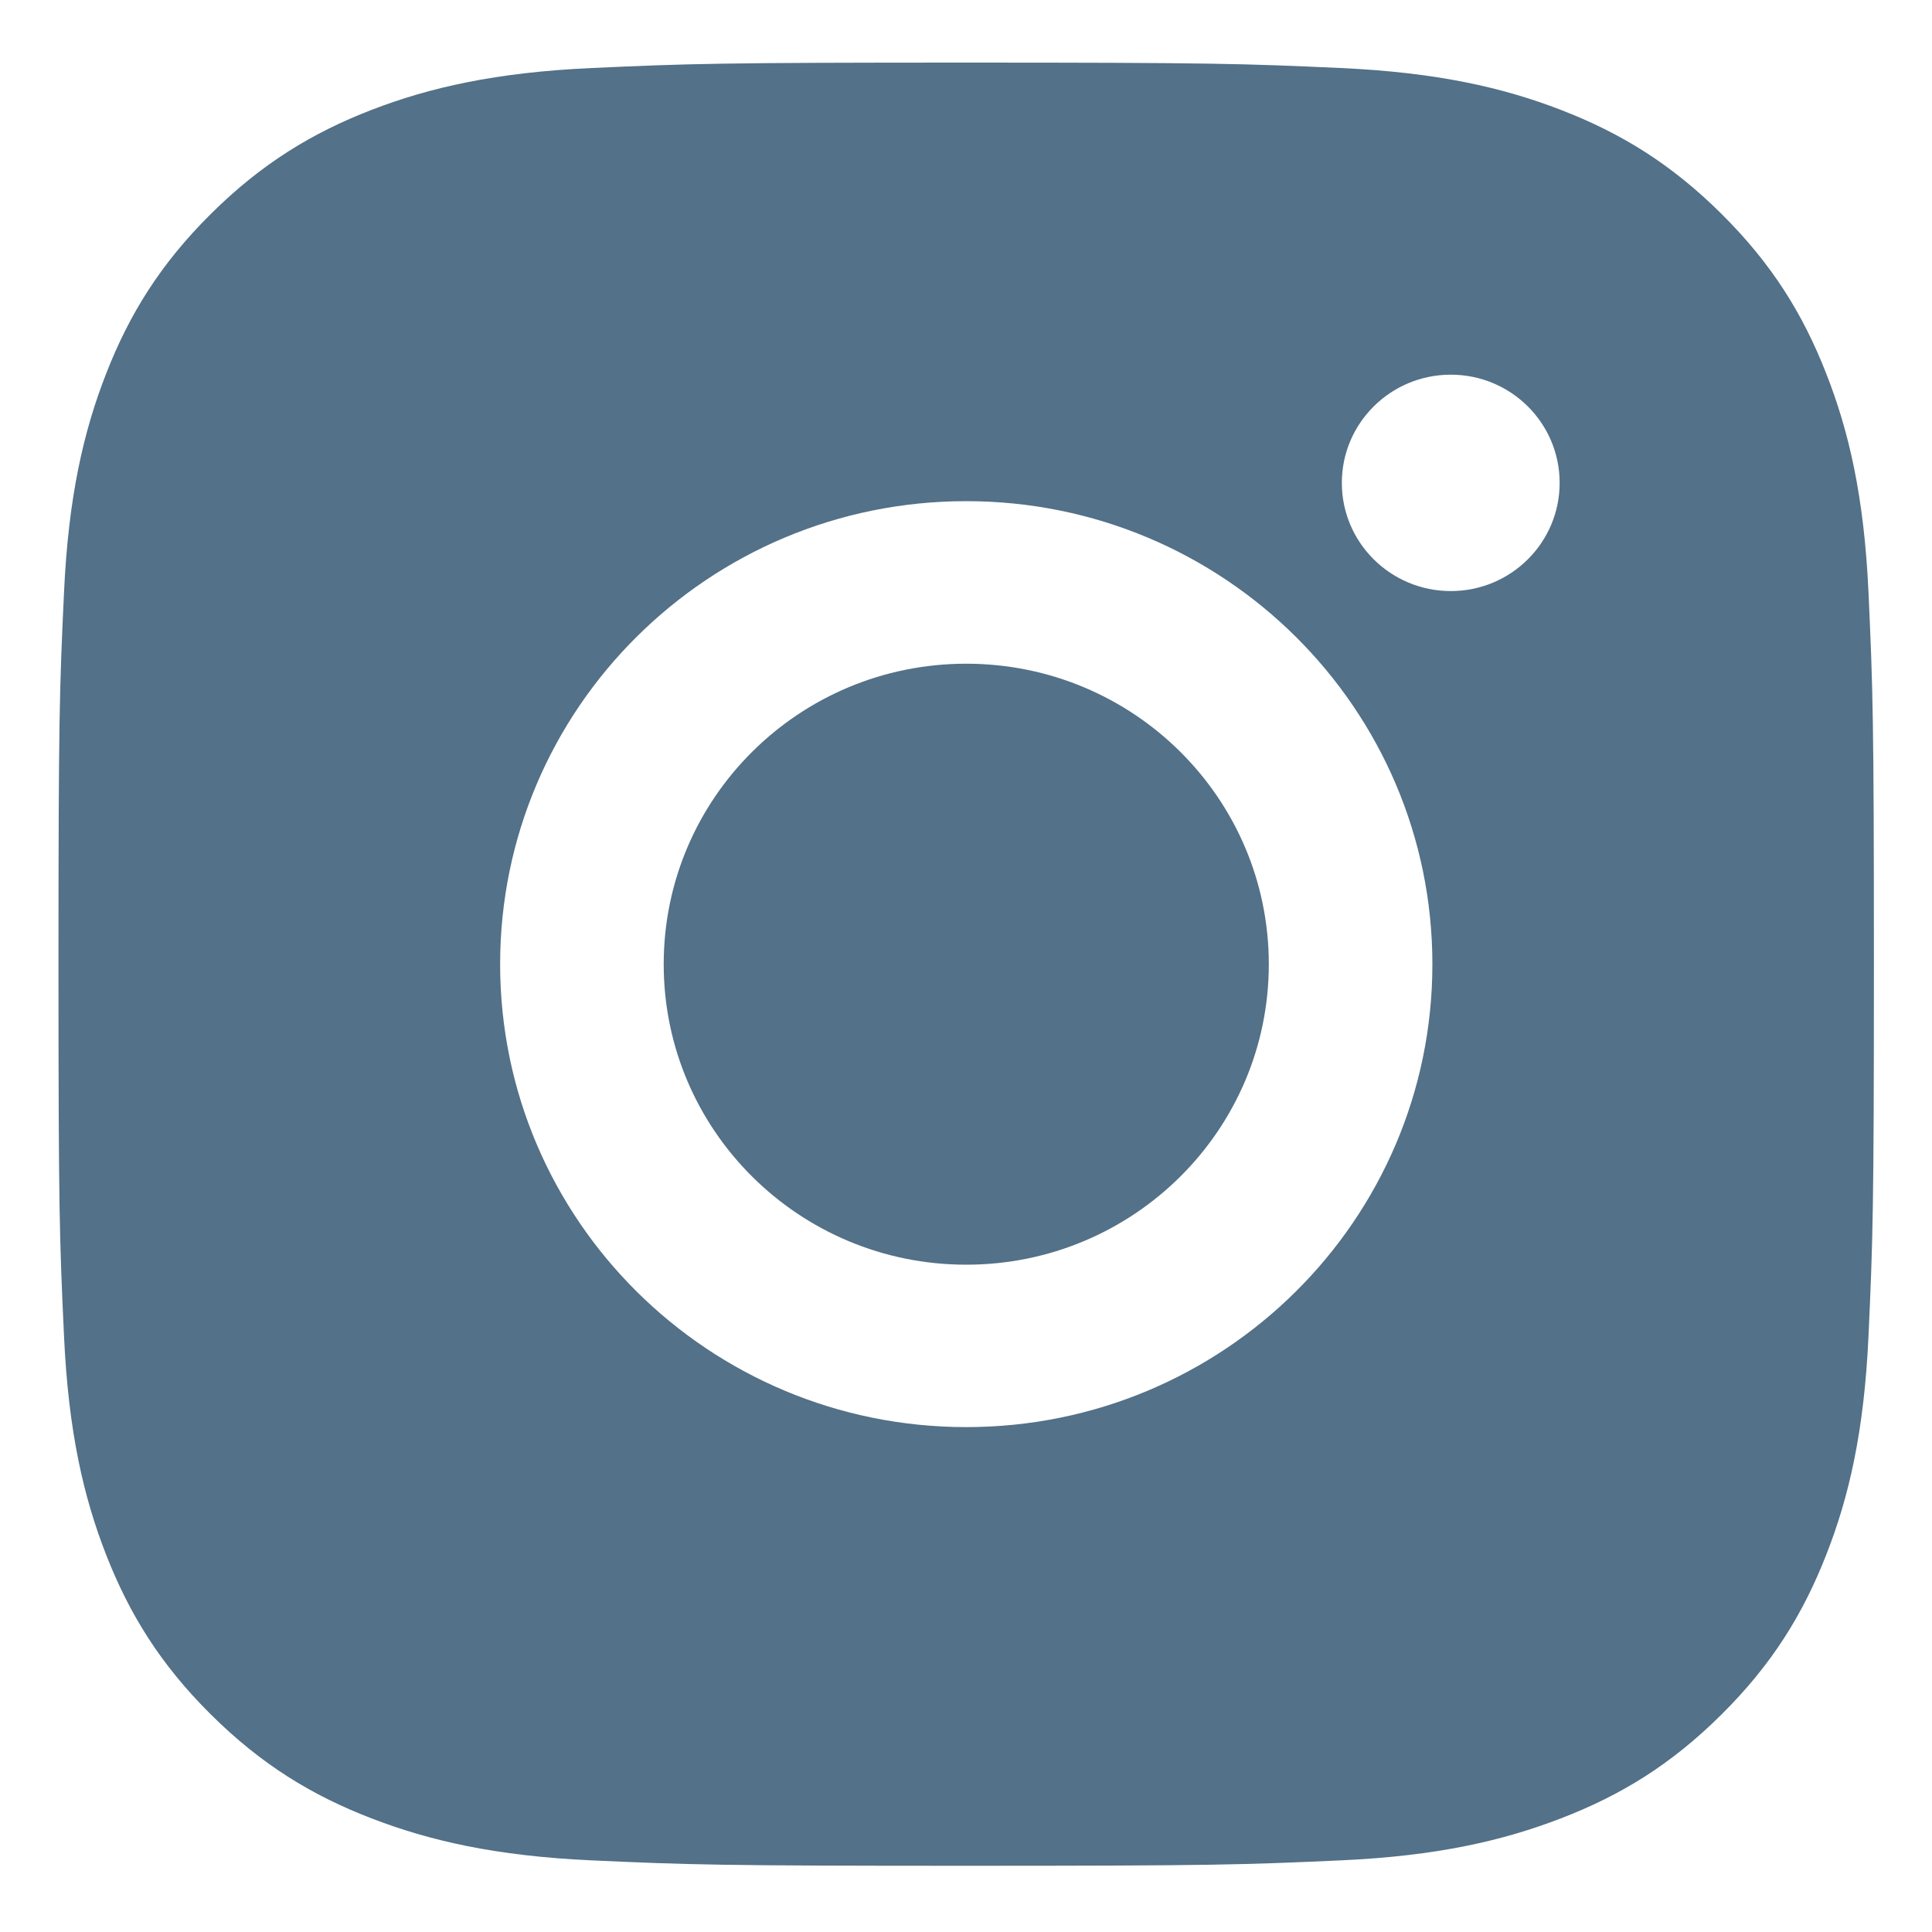 <svg width="15" height="15" viewBox="0 0 15 15" fill="none" xmlns="http://www.w3.org/2000/svg">
<path fill-rule="evenodd" clip-rule="evenodd" d="M7.502 0.486C5.588 0.486 5.348 0.494 4.596 0.528C3.846 0.562 3.334 0.68 2.885 0.853C2.422 1.032 2.029 1.272 1.637 1.661C1.245 2.05 1.004 2.44 0.824 2.901C0.65 3.346 0.531 3.855 0.497 4.6C0.462 5.346 0.454 5.585 0.454 7.486C0.454 9.387 0.462 9.625 0.497 10.372C0.531 11.117 0.65 11.626 0.824 12.071C1.004 12.531 1.245 12.922 1.637 13.311C2.029 13.7 2.422 13.94 2.885 14.118C3.334 14.291 3.846 14.41 4.596 14.444C5.348 14.478 5.588 14.486 7.502 14.486C9.416 14.486 9.656 14.478 10.407 14.444C11.158 14.41 11.67 14.291 12.118 14.118C12.582 13.94 12.975 13.7 13.366 13.311C13.758 12.922 13.999 12.531 14.179 12.071C14.354 11.626 14.473 11.117 14.507 10.372C14.541 9.625 14.549 9.387 14.549 7.486C14.549 5.585 14.541 5.346 14.507 4.6C14.473 3.855 14.354 3.346 14.179 2.901C13.999 2.44 13.758 2.05 13.366 1.661C12.975 1.272 12.582 1.032 12.118 0.853C11.67 0.68 11.158 0.562 10.407 0.528C9.656 0.494 9.416 0.486 7.502 0.486ZM5.153 7.486C5.153 8.775 6.204 9.819 7.502 9.819C8.799 9.819 9.851 8.775 9.851 7.486C9.851 6.197 8.799 5.153 7.502 5.153C6.204 5.153 5.153 6.197 5.153 7.486ZM3.883 7.486C3.883 5.501 5.503 3.891 7.502 3.891C9.5 3.891 11.121 5.501 11.121 7.486C11.121 9.471 9.5 11.08 7.502 11.08C5.503 11.08 3.883 9.471 3.883 7.486ZM11.264 4.589C11.731 4.589 12.109 4.213 12.109 3.749C12.109 3.285 11.731 2.909 11.264 2.909C10.797 2.909 10.418 3.285 10.418 3.749C10.418 4.213 10.797 4.589 11.264 4.589Z" fill="#537188"/>
</svg>
